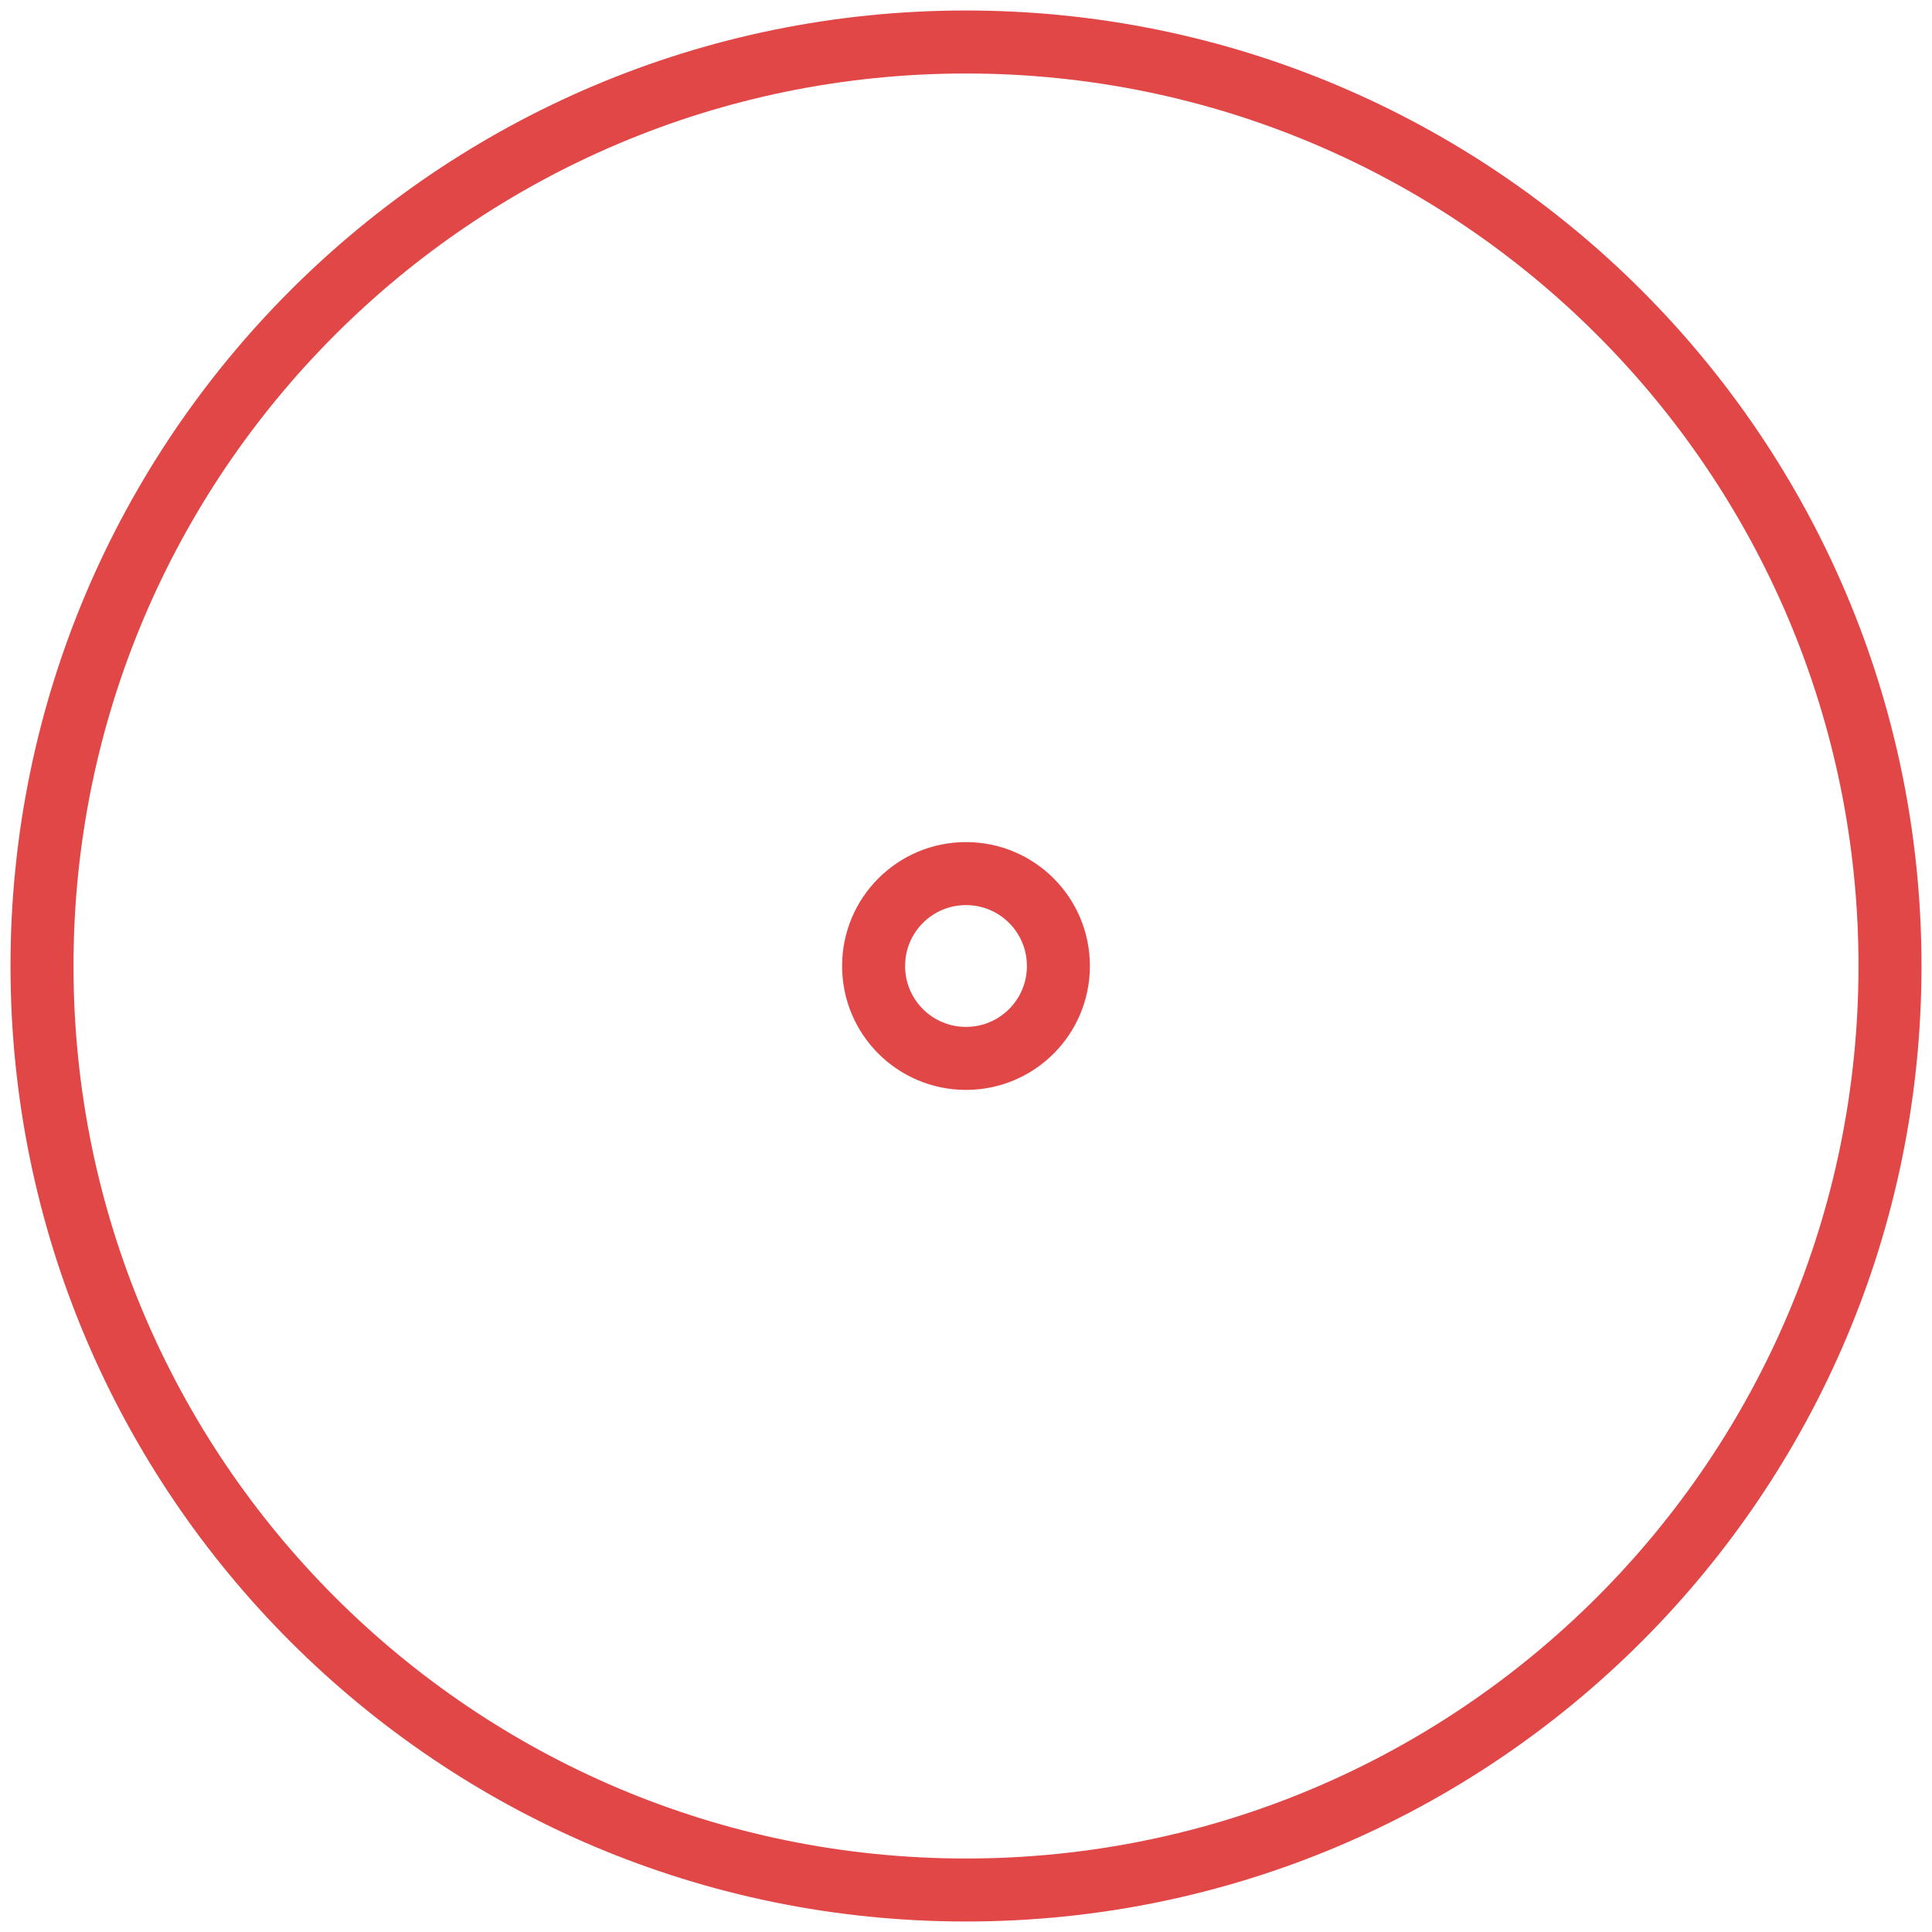 <svg width="92" height="92" viewBox="0 0 92 92" fill="none" xmlns="http://www.w3.org/2000/svg">
<path d="M46 50.4C48.433 50.4 50.4 48.433 50.4 46C50.4 43.567 48.433 41.6 46 41.6C43.567 41.6 41.6 43.567 41.6 46C41.6 48.433 43.567 50.4 46 50.4Z" stroke="#E14747" stroke-width="3" stroke-linecap="round" stroke-linejoin="round"/>
<path d="M46 90C70.298 90 90 70.298 90 46C90 21.702 70.298 2 46 2C21.702 2 2 21.702 2 46C2 70.298 21.702 90 46 90Z" stroke="#E14747" stroke-width="3" stroke-linecap="round" stroke-linejoin="round"/>
</svg>
